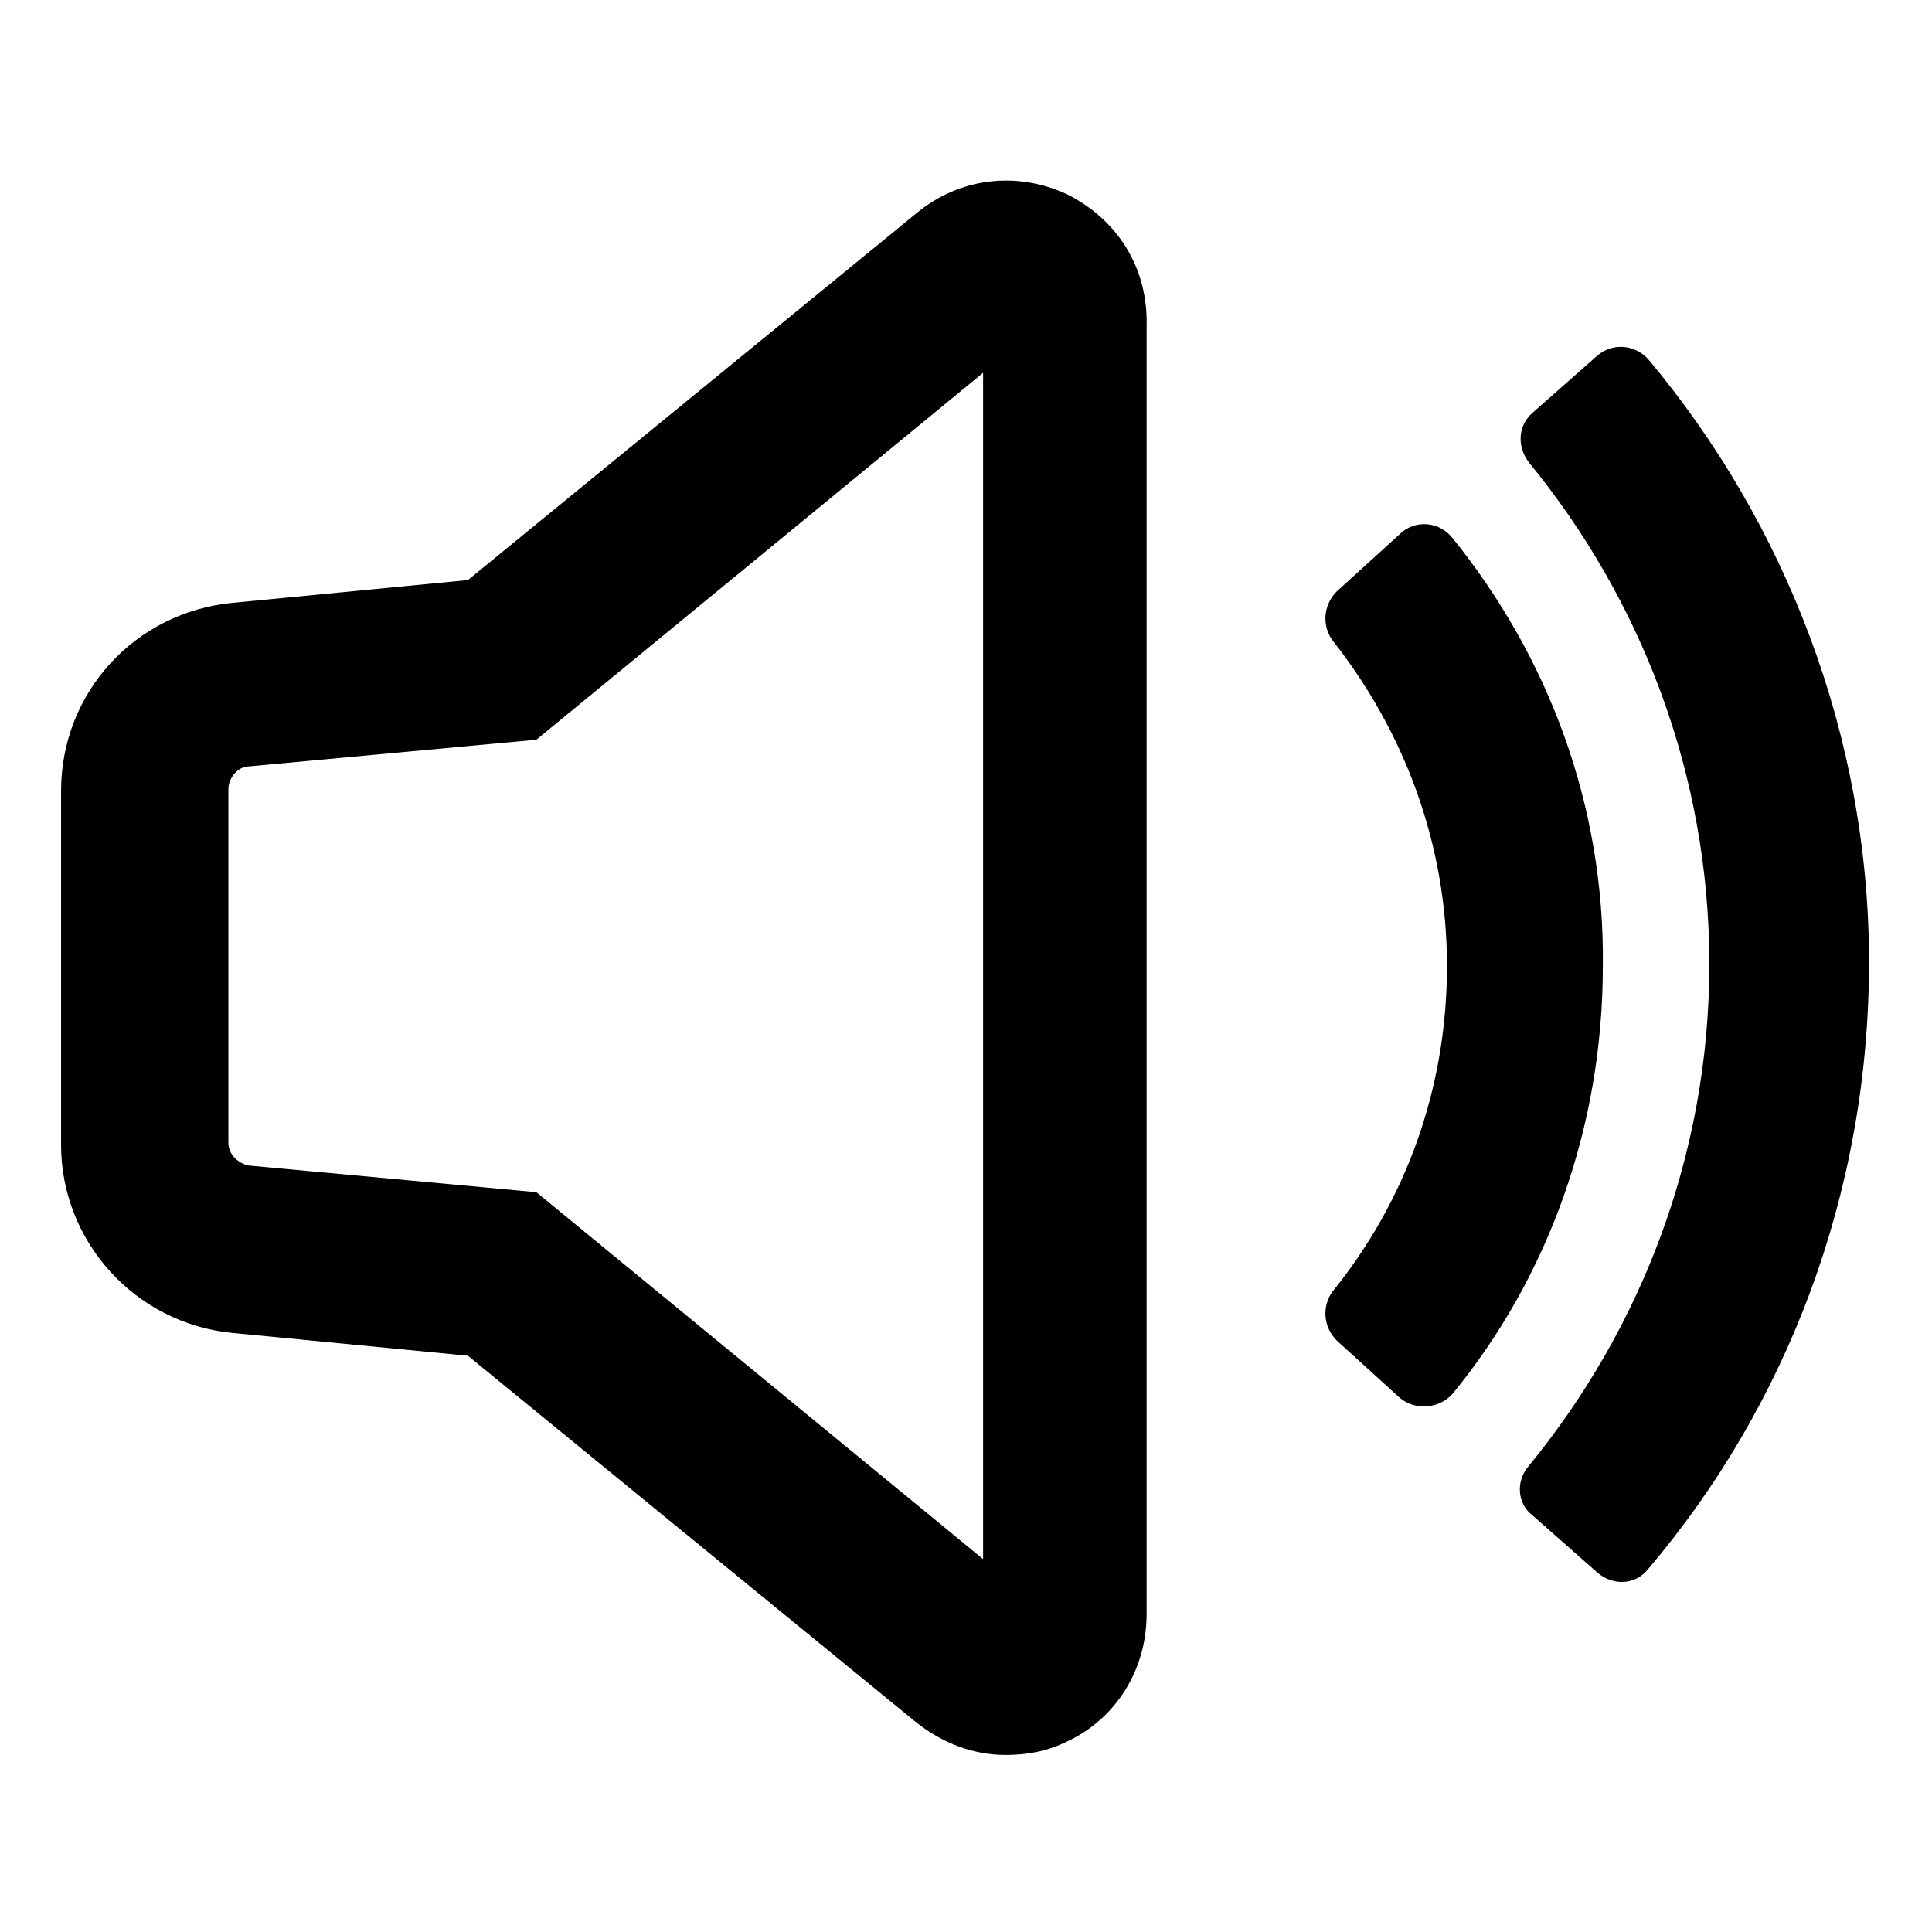 <?xml version="1.0" encoding="UTF-8"?>
<!-- Uploaded to: ICON Repo, www.svgrepo.com, Generator: ICON Repo Mixer Tools -->
<svg fill="#000000" width="800px" height="800px" version="1.1" viewBox="144 144 512 512" xmlns="http://www.w3.org/2000/svg">
 <g>
  <path d="m426.7 195.45c-13.098-6.047-28.215-4.535-39.801 5.039l-118.9 97.234-62.473 6.047c-25.695 2.519-45.344 23.68-45.344 49.879v93.707c0 25.695 19.648 47.359 45.344 49.879l62.473 6.047 118.9 97.234c7.055 5.543 15.113 8.566 23.68 8.566 5.543 0 11.082-1.008 16.121-3.527 13.098-6.047 21.16-19.145 21.16-33.754v-341.08c0.504-16.129-8.059-28.727-21.16-35.273zm-22.168 361.73-118.39-97.234-76.074-7.055c-3.023-0.504-5.543-3.023-5.543-6.047v-93.707c0-3.023 2.519-6.047 5.543-6.047l76.074-7.055 118.39-97.234z"/>
  <path d="m528.97 286.64c-3.527-4.535-10.078-5.039-14.105-1.008l-16.625 15.113c-3.527 3.527-4.031 9.07-1.008 13.098 18.641 23.68 30.23 53.402 30.23 86.152 0 32.746-11.082 62.473-30.23 86.152-3.023 4.031-2.519 9.574 1.008 13.098l16.625 15.113c4.031 3.527 10.578 3.023 14.105-1.008 25.191-30.73 39.801-70.535 39.801-113.36 0.504-42.82-14.609-82.117-39.801-113.36z"/>
  <path d="m580.87 239.29c-3.527-4.031-9.574-4.535-13.602-1.008l-17.129 15.113c-4.031 3.527-4.031 9.07-1.008 13.098 29.727 36.273 47.863 82.625 47.863 133 0 50.383-18.137 96.73-47.863 133-3.527 4.031-3.023 10.078 1.008 13.098l17.129 15.113c4.031 3.527 10.078 3.527 13.602-1.008 36.777-43.328 58.441-99.754 58.441-160.71 0-59.945-22.168-116.38-58.441-159.7z"/>
 </g>
</svg>